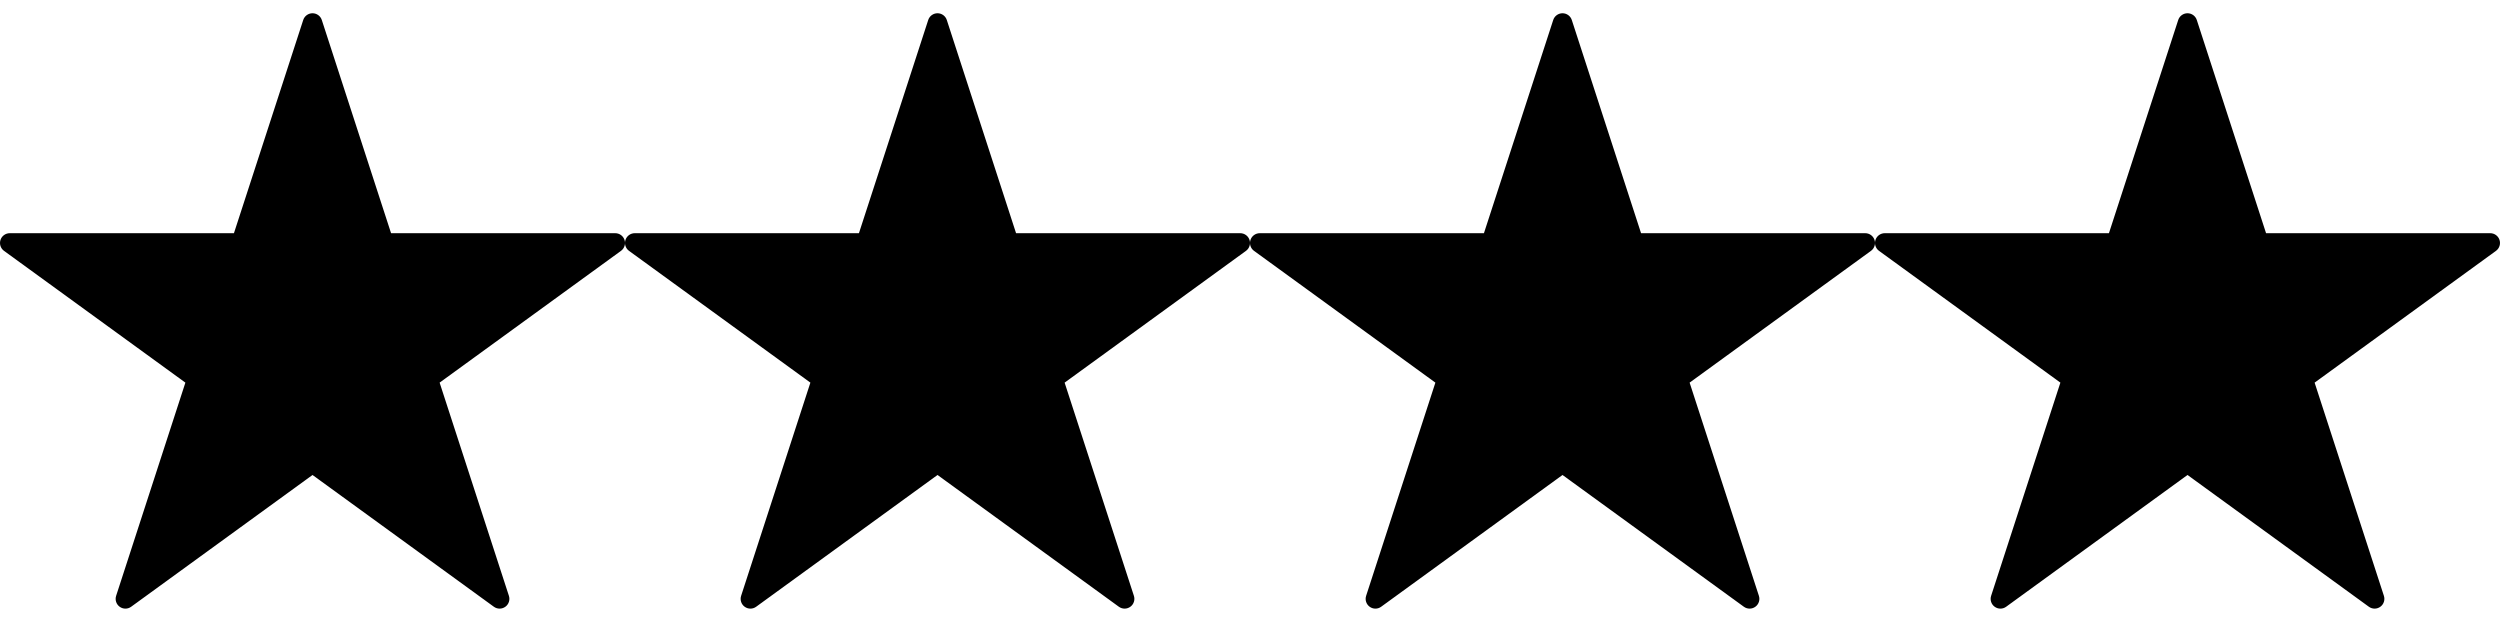 <?xml version="1.0" encoding="utf-8"?>
<!-- Generator: Adobe Illustrator 15.1.0, SVG Export Plug-In . SVG Version: 6.00 Build 0)  -->
<!DOCTYPE svg PUBLIC "-//W3C//DTD SVG 1.1//EN" "http://www.w3.org/Graphics/SVG/1.1/DTD/svg11.dtd">
<svg version="1.1" id="Layer_1" xmlns="http://www.w3.org/2000/svg" xmlns:xlink="http://www.w3.org/1999/xlink" x="0px" y="0px"
	 width="1600px" height="400px" viewBox="-600 0 1600 400" enable-background="new -600 0 1600 400" xml:space="preserve">
<path id="Star-simple_2_" d="M-280.247,389.516c-1.288,0-2.576-0.396-3.675-1.196l-116.07-84.333l-116.07,84.333
	c-2.191,1.599-5.158,1.599-7.349,0c-2.191-1.587-3.106-4.407-2.271-6.982l44.33-136.456l-116.07-84.327
	c-2.191-1.593-3.106-4.413-2.271-6.989s3.238-4.318,5.945-4.318h143.469L-405.938,12.8c0.837-2.576,3.238-4.318,5.945-4.318l0,0
	c2.71,0,5.108,1.743,5.945,4.318l44.329,136.448h143.469c2.71,0,5.109,1.742,5.945,4.318s-0.079,5.396-2.271,6.989l-116.07,84.327
	l44.342,136.456c0.836,2.569-0.079,5.396-2.271,6.982C-277.672,389.119-278.96,389.516-280.247,389.516z"/>
<path id="Star-simple_1_" d="M119.752,389.516c-1.287,0-2.576-0.396-3.674-1.196L0.007,303.986l-116.07,84.333
	c-2.191,1.599-5.158,1.599-7.349,0c-2.191-1.587-3.106-4.407-2.271-6.982l44.33-136.456l-116.07-84.327
	c-2.191-1.593-3.106-4.413-2.271-6.989s3.238-4.318,5.945-4.318H-50.28L-5.938,12.8c0.837-2.576,3.238-4.318,5.945-4.318l0,0
	c2.709,0,5.108,1.743,5.946,4.318l44.328,136.448H193.75c2.711,0,5.109,1.742,5.945,4.318c0.835,2.576-0.078,5.396-2.27,6.989
	l-116.07,84.327l44.342,136.456c0.836,2.569-0.08,5.396-2.271,6.982C122.328,389.119,121.039,389.516,119.752,389.516z"/>
<path id="Star-simple_3_" d="M519.751,389.516c-1.287,0-2.576-0.396-3.674-1.196l-116.071-84.333l-116.07,84.333
	c-2.191,1.599-5.158,1.599-7.348,0c-2.191-1.587-3.107-4.407-2.271-6.982l44.33-136.456l-116.07-84.327
	c-2.191-1.593-3.107-4.413-2.271-6.989s3.238-4.318,5.945-4.318h143.469L394.061,12.8c0.838-2.576,3.238-4.318,5.945-4.318l0,0
	c2.71,0,5.108,1.743,5.946,4.318l44.328,136.448h143.469c2.711,0,5.109,1.742,5.945,4.318s-0.078,5.396-2.27,6.989l-116.07,84.327
	l44.342,136.456c0.836,2.569-0.08,5.396-2.271,6.982C522.327,389.119,521.038,389.516,519.751,389.516z"/>
<path id="Star-simple_4_" d="M919.75,389.516c-1.287,0-2.576-0.396-3.674-1.197l-116.071-84.332l-116.07,84.332
	c-2.191,1.6-5.158,1.6-7.348,0c-2.191-1.586-3.107-4.406-2.271-6.982l44.33-136.455l-116.07-84.327
	c-2.191-1.593-3.107-4.413-2.271-6.989s3.238-4.318,5.945-4.318h143.469L794.06,12.8c0.838-2.576,3.238-4.318,5.945-4.318l0,0
	c2.71,0,5.108,1.743,5.946,4.318l44.328,136.448h143.469c2.711,0,5.109,1.742,5.945,4.318s-0.078,5.396-2.27,6.989l-116.07,84.327
	l44.342,136.455c0.836,2.57-0.08,5.396-2.271,6.982C922.326,389.119,921.037,389.516,919.75,389.516z"/>
</svg>
